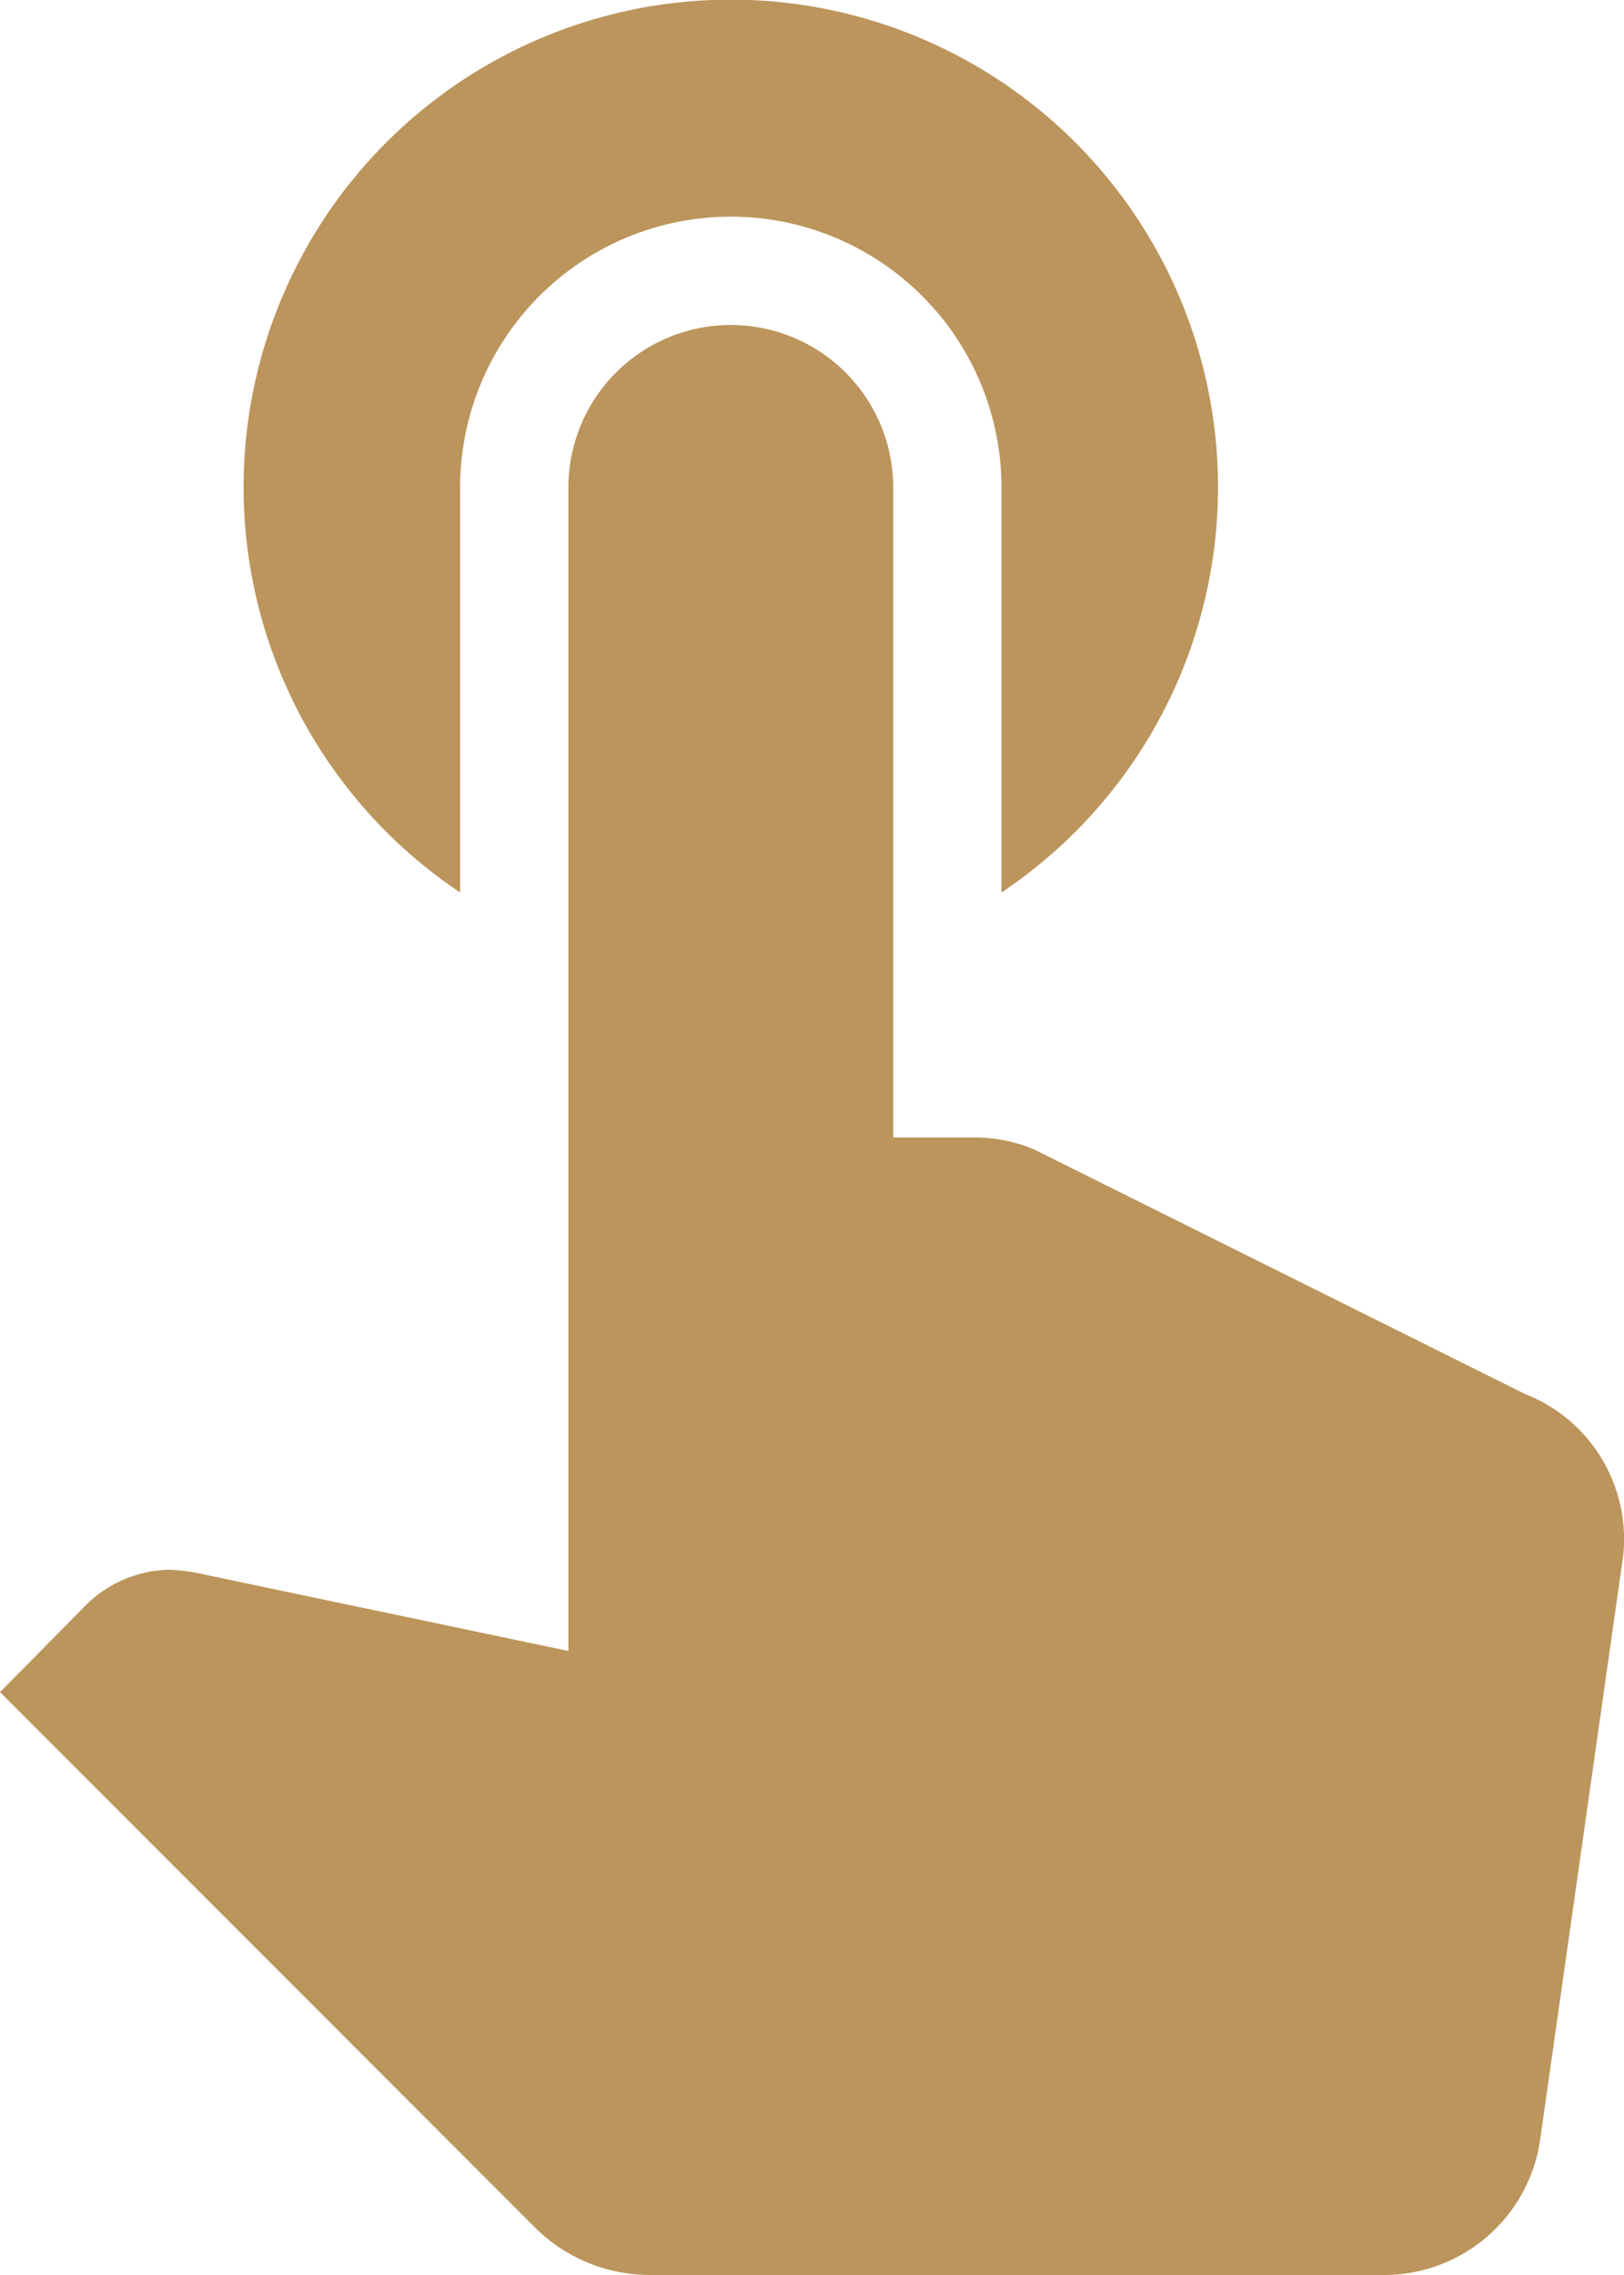 <svg xmlns="http://www.w3.org/2000/svg" width="37.143" height="52" viewBox="0 0 37.143 52"><path d="M15.274,23.4V14.143a6.19,6.19,0,0,1,12.381,0V23.4a11.143,11.143,0,1,0-12.381,0ZM39.64,34.869,28.4,29.272A3.487,3.487,0,0,0,27.06,29H25.179V14.143a3.714,3.714,0,0,0-7.429,0V40.737L9.257,38.954a4.328,4.328,0,0,0-.594-.074,2.77,2.77,0,0,0-1.956.817L4.75,41.678,16.982,53.91A3.727,3.727,0,0,0,19.607,55H36.42a3.607,3.607,0,0,0,3.566-3.17l1.857-13.05a3.559,3.559,0,0,0-2.2-3.912Z" transform="translate(-4.75 -3)" fill="#bc955c"/></svg>